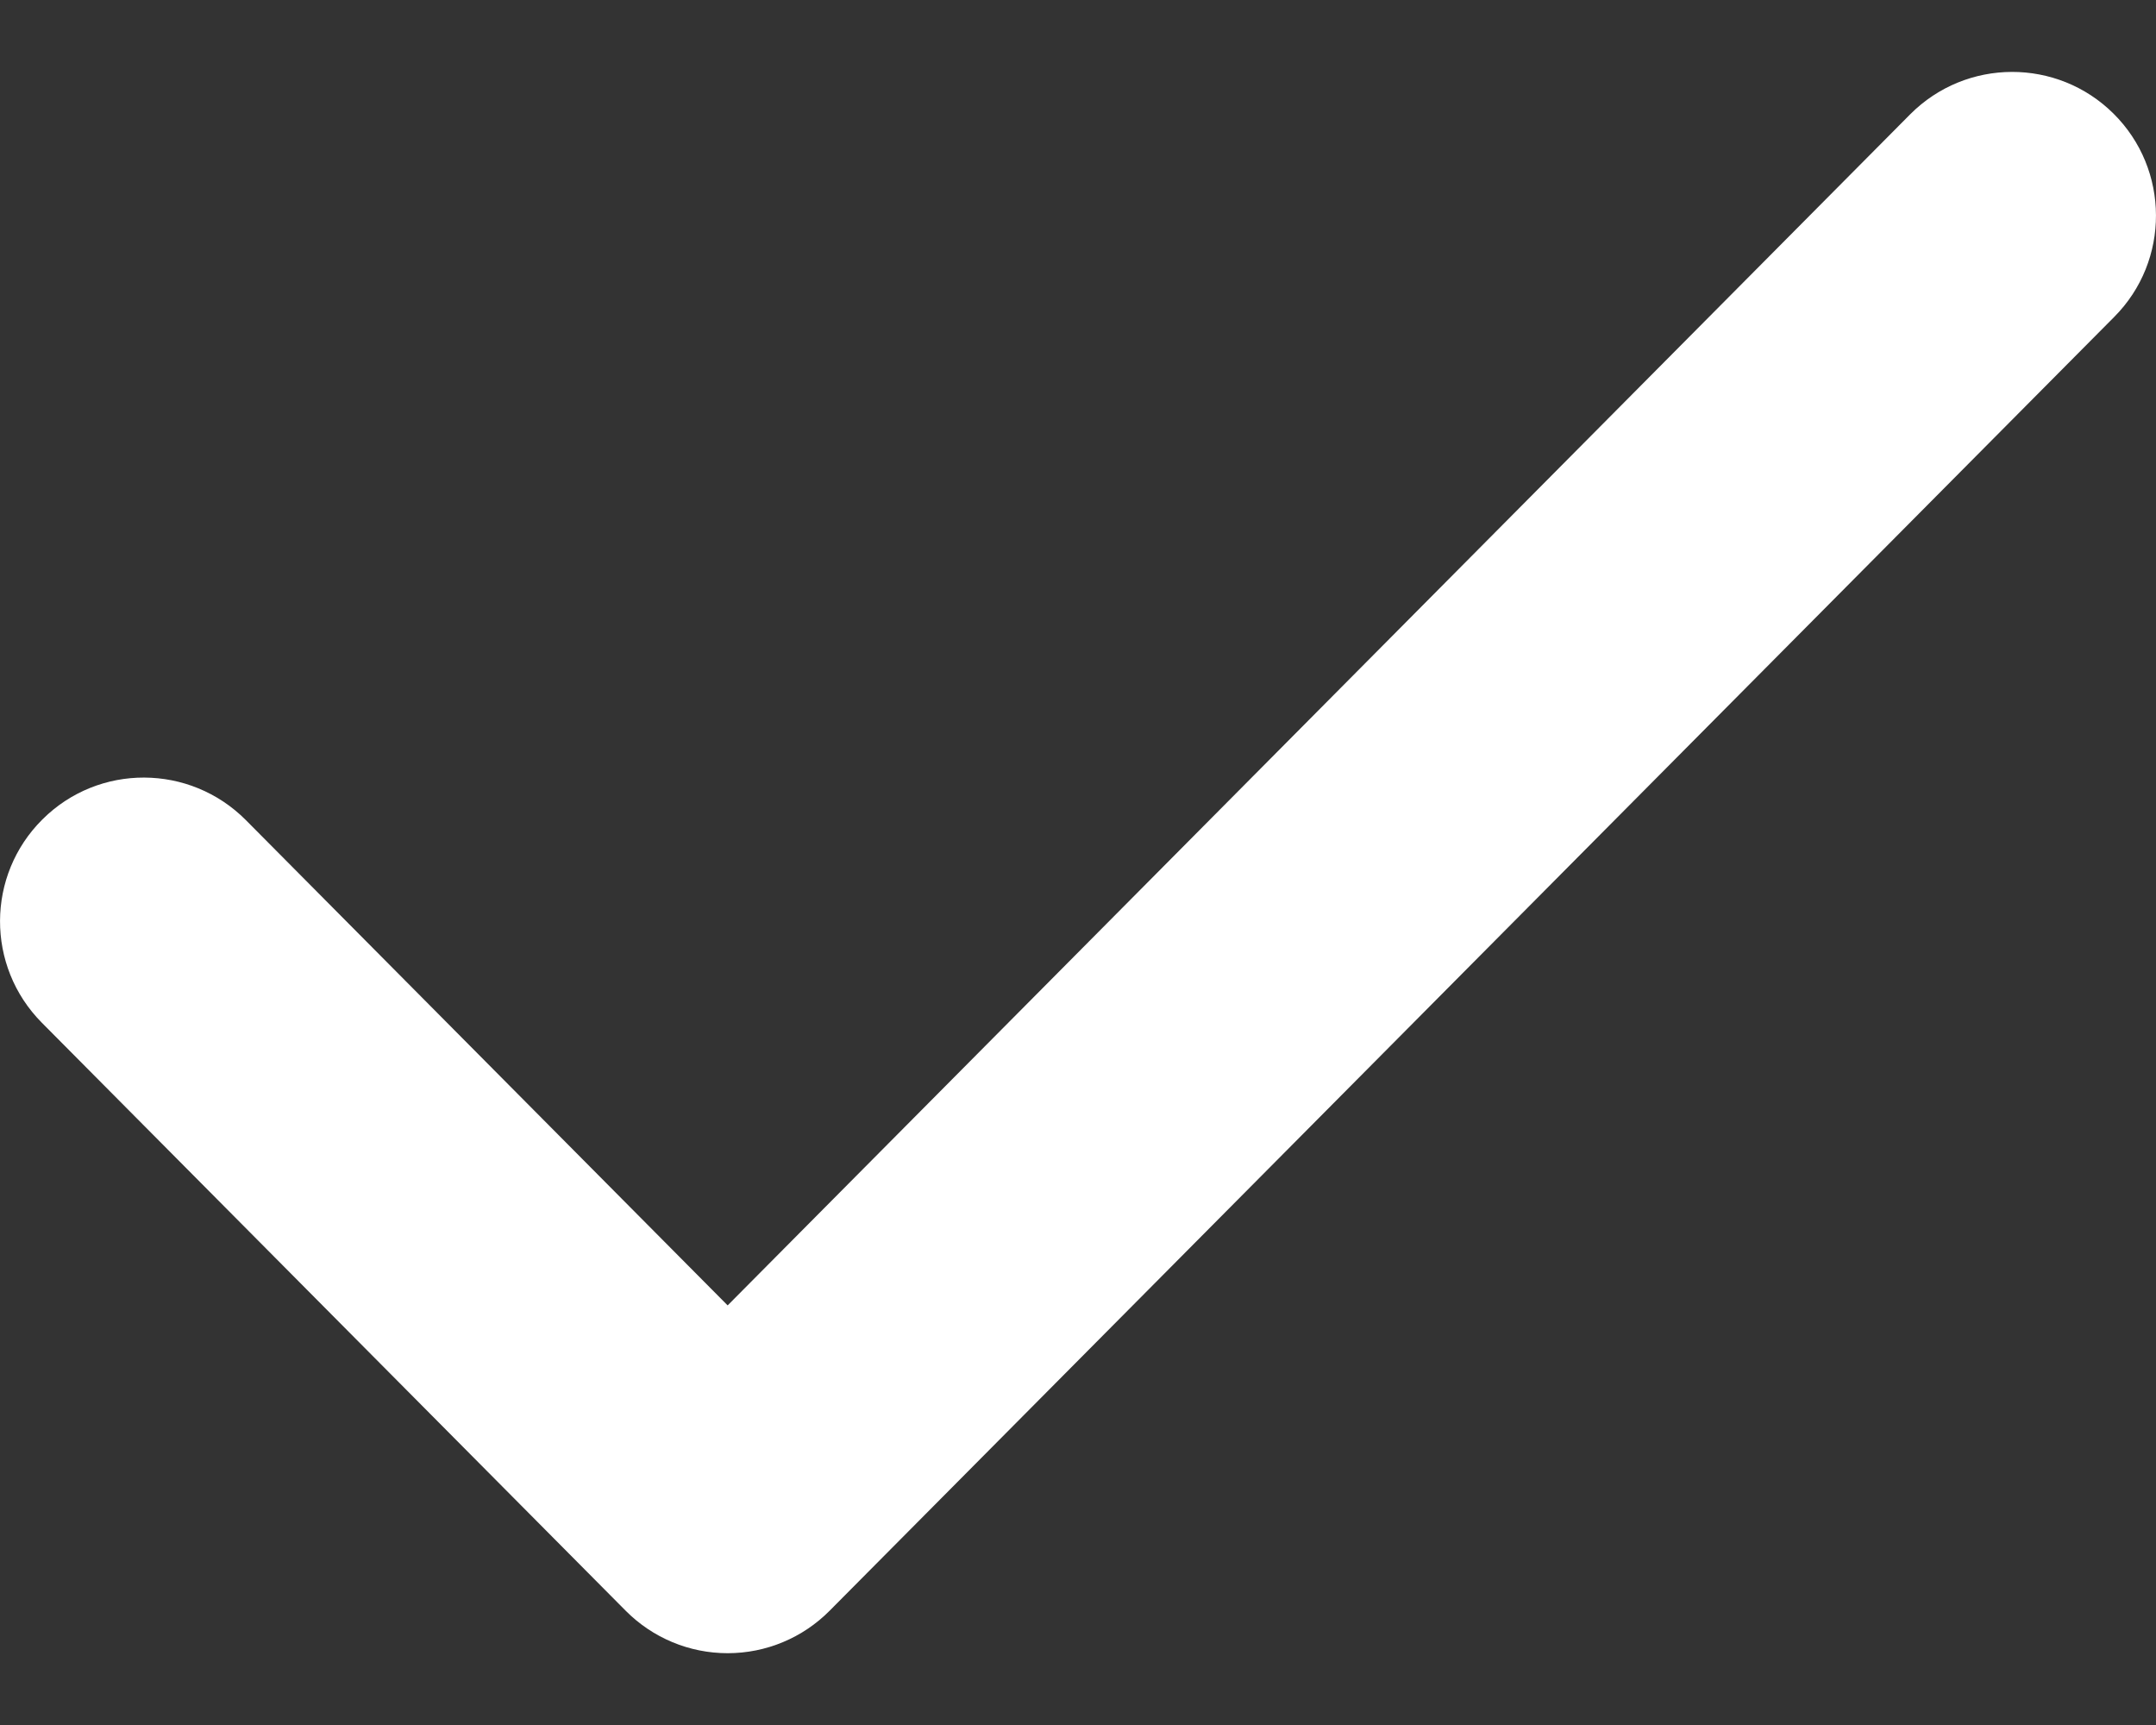 
<svg width="10" height="8" viewBox="0 0 10 8" fill="none" xmlns="http://www.w3.org/2000/svg">
<rect x="0" y="0" width="10" height="8" fill="#333333" stroke="none"/>
<path fill-rule="evenodd" clip-rule="evenodd" d="M9.803 0.527C10.064 0.786 10.066 1.209 9.806 1.47L3.848 7.47C3.723 7.596 3.553 7.667 3.375 7.667C3.197 7.667 3.027 7.596 2.902 7.47L0.194 4.743C-0.066 4.481 -0.064 4.059 0.197 3.8C0.458 3.54 0.88 3.542 1.14 3.803L3.375 6.054L8.86 0.53C9.12 0.269 9.542 0.268 9.803 0.527Z" fill="white"/>
</svg>
